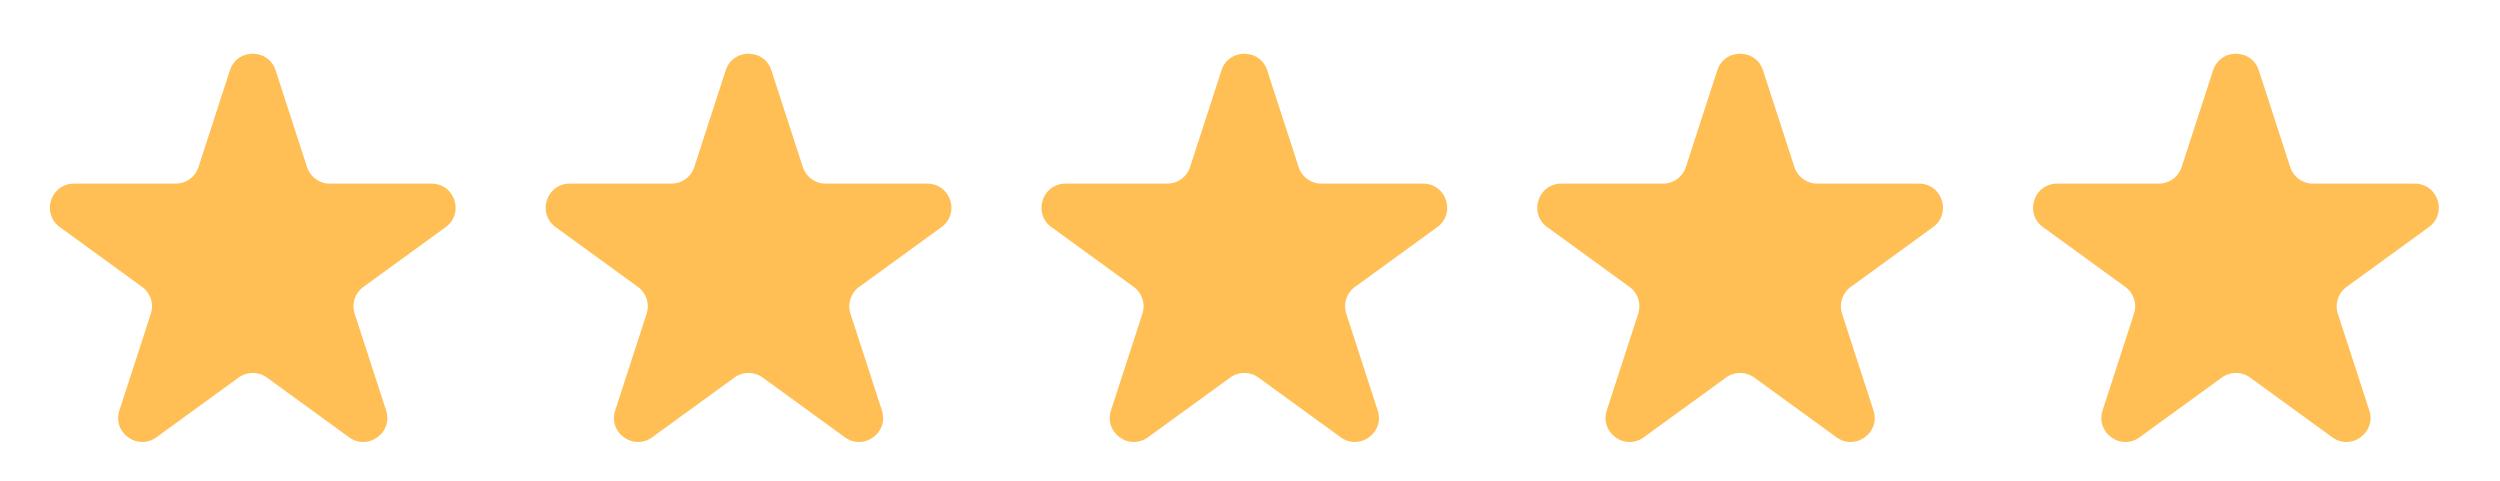 <svg xmlns="http://www.w3.org/2000/svg" width="104" height="20" fill="none"><path fill="#FFBF54" d="M9.564 2.927c.299-.921 1.602-.921 1.902 0l1.306 4.021a1 1 0 0 0 .951.691h4.229c.968 0 1.371 1.24.587 1.81l-3.42 2.485a1 1 0 0 0-.364 1.118l1.307 4.021c.3.921-.755 1.687-1.539 1.118l-3.42-2.485a1 1 0 0 0-1.176 0l-3.42 2.485c-.785.57-1.84-.197-1.54-1.118l1.307-4.021a1 1 0 0 0-.363-1.118L2.49 9.448c-.784-.57-.381-1.809.588-1.809h4.228a1 1 0 0 0 .951-.69l1.307-4.022ZM30.189 2.927c.299-.921 1.602-.921 1.902 0l1.306 4.021a1 1 0 0 0 .951.691h4.229c.968 0 1.371 1.24.587 1.81l-3.42 2.485a1 1 0 0 0-.364 1.118l1.307 4.021c.3.921-.755 1.687-1.539 1.118l-3.42-2.485a1 1 0 0 0-1.176 0l-3.42 2.485c-.785.57-1.84-.197-1.54-1.118l1.307-4.021a1 1 0 0 0-.363-1.118l-3.421-2.486c-.784-.57-.381-1.809.588-1.809h4.228a1 1 0 0 0 .951-.69l1.307-4.022ZM50.814 2.927c.299-.921 1.602-.921 1.902 0l1.306 4.021a1 1 0 0 0 .951.691h4.229c.968 0 1.371 1.24.587 1.81l-3.42 2.485a1 1 0 0 0-.364 1.118l1.307 4.021c.3.921-.755 1.687-1.539 1.118l-3.42-2.485a1 1 0 0 0-1.176 0l-3.42 2.485c-.785.57-1.84-.197-1.54-1.118l1.307-4.021a1 1 0 0 0-.363-1.118L43.74 9.448c-.784-.57-.381-1.809.588-1.809h4.228a1 1 0 0 0 .951-.69l1.307-4.022ZM71.439 2.927c.299-.921 1.602-.921 1.902 0l1.306 4.021a1 1 0 0 0 .951.691h4.229c.968 0 1.371 1.24.587 1.81l-3.42 2.485a1 1 0 0 0-.364 1.118l1.307 4.021c.3.921-.755 1.687-1.539 1.118l-3.42-2.485a1 1 0 0 0-1.176 0l-3.42 2.485c-.785.57-1.84-.197-1.54-1.118l1.307-4.021a1 1 0 0 0-.363-1.118l-3.421-2.486c-.784-.57-.381-1.809.588-1.809h4.228a1 1 0 0 0 .951-.69l1.307-4.022ZM92.064 2.927c.299-.921 1.602-.921 1.902 0l1.306 4.021a1 1 0 0 0 .951.691h4.229c.968 0 1.371 1.24.587 1.81l-3.42 2.485a1 1 0 0 0-.364 1.118l1.307 4.021c.3.921-.755 1.687-1.539 1.118l-3.42-2.485a1 1 0 0 0-1.176 0l-3.42 2.485c-.785.57-1.84-.197-1.54-1.118l1.307-4.021a1 1 0 0 0-.363-1.118L84.99 9.448c-.784-.57-.381-1.809.588-1.809h4.228a1 1 0 0 0 .951-.69l1.307-4.022Z"/></svg>